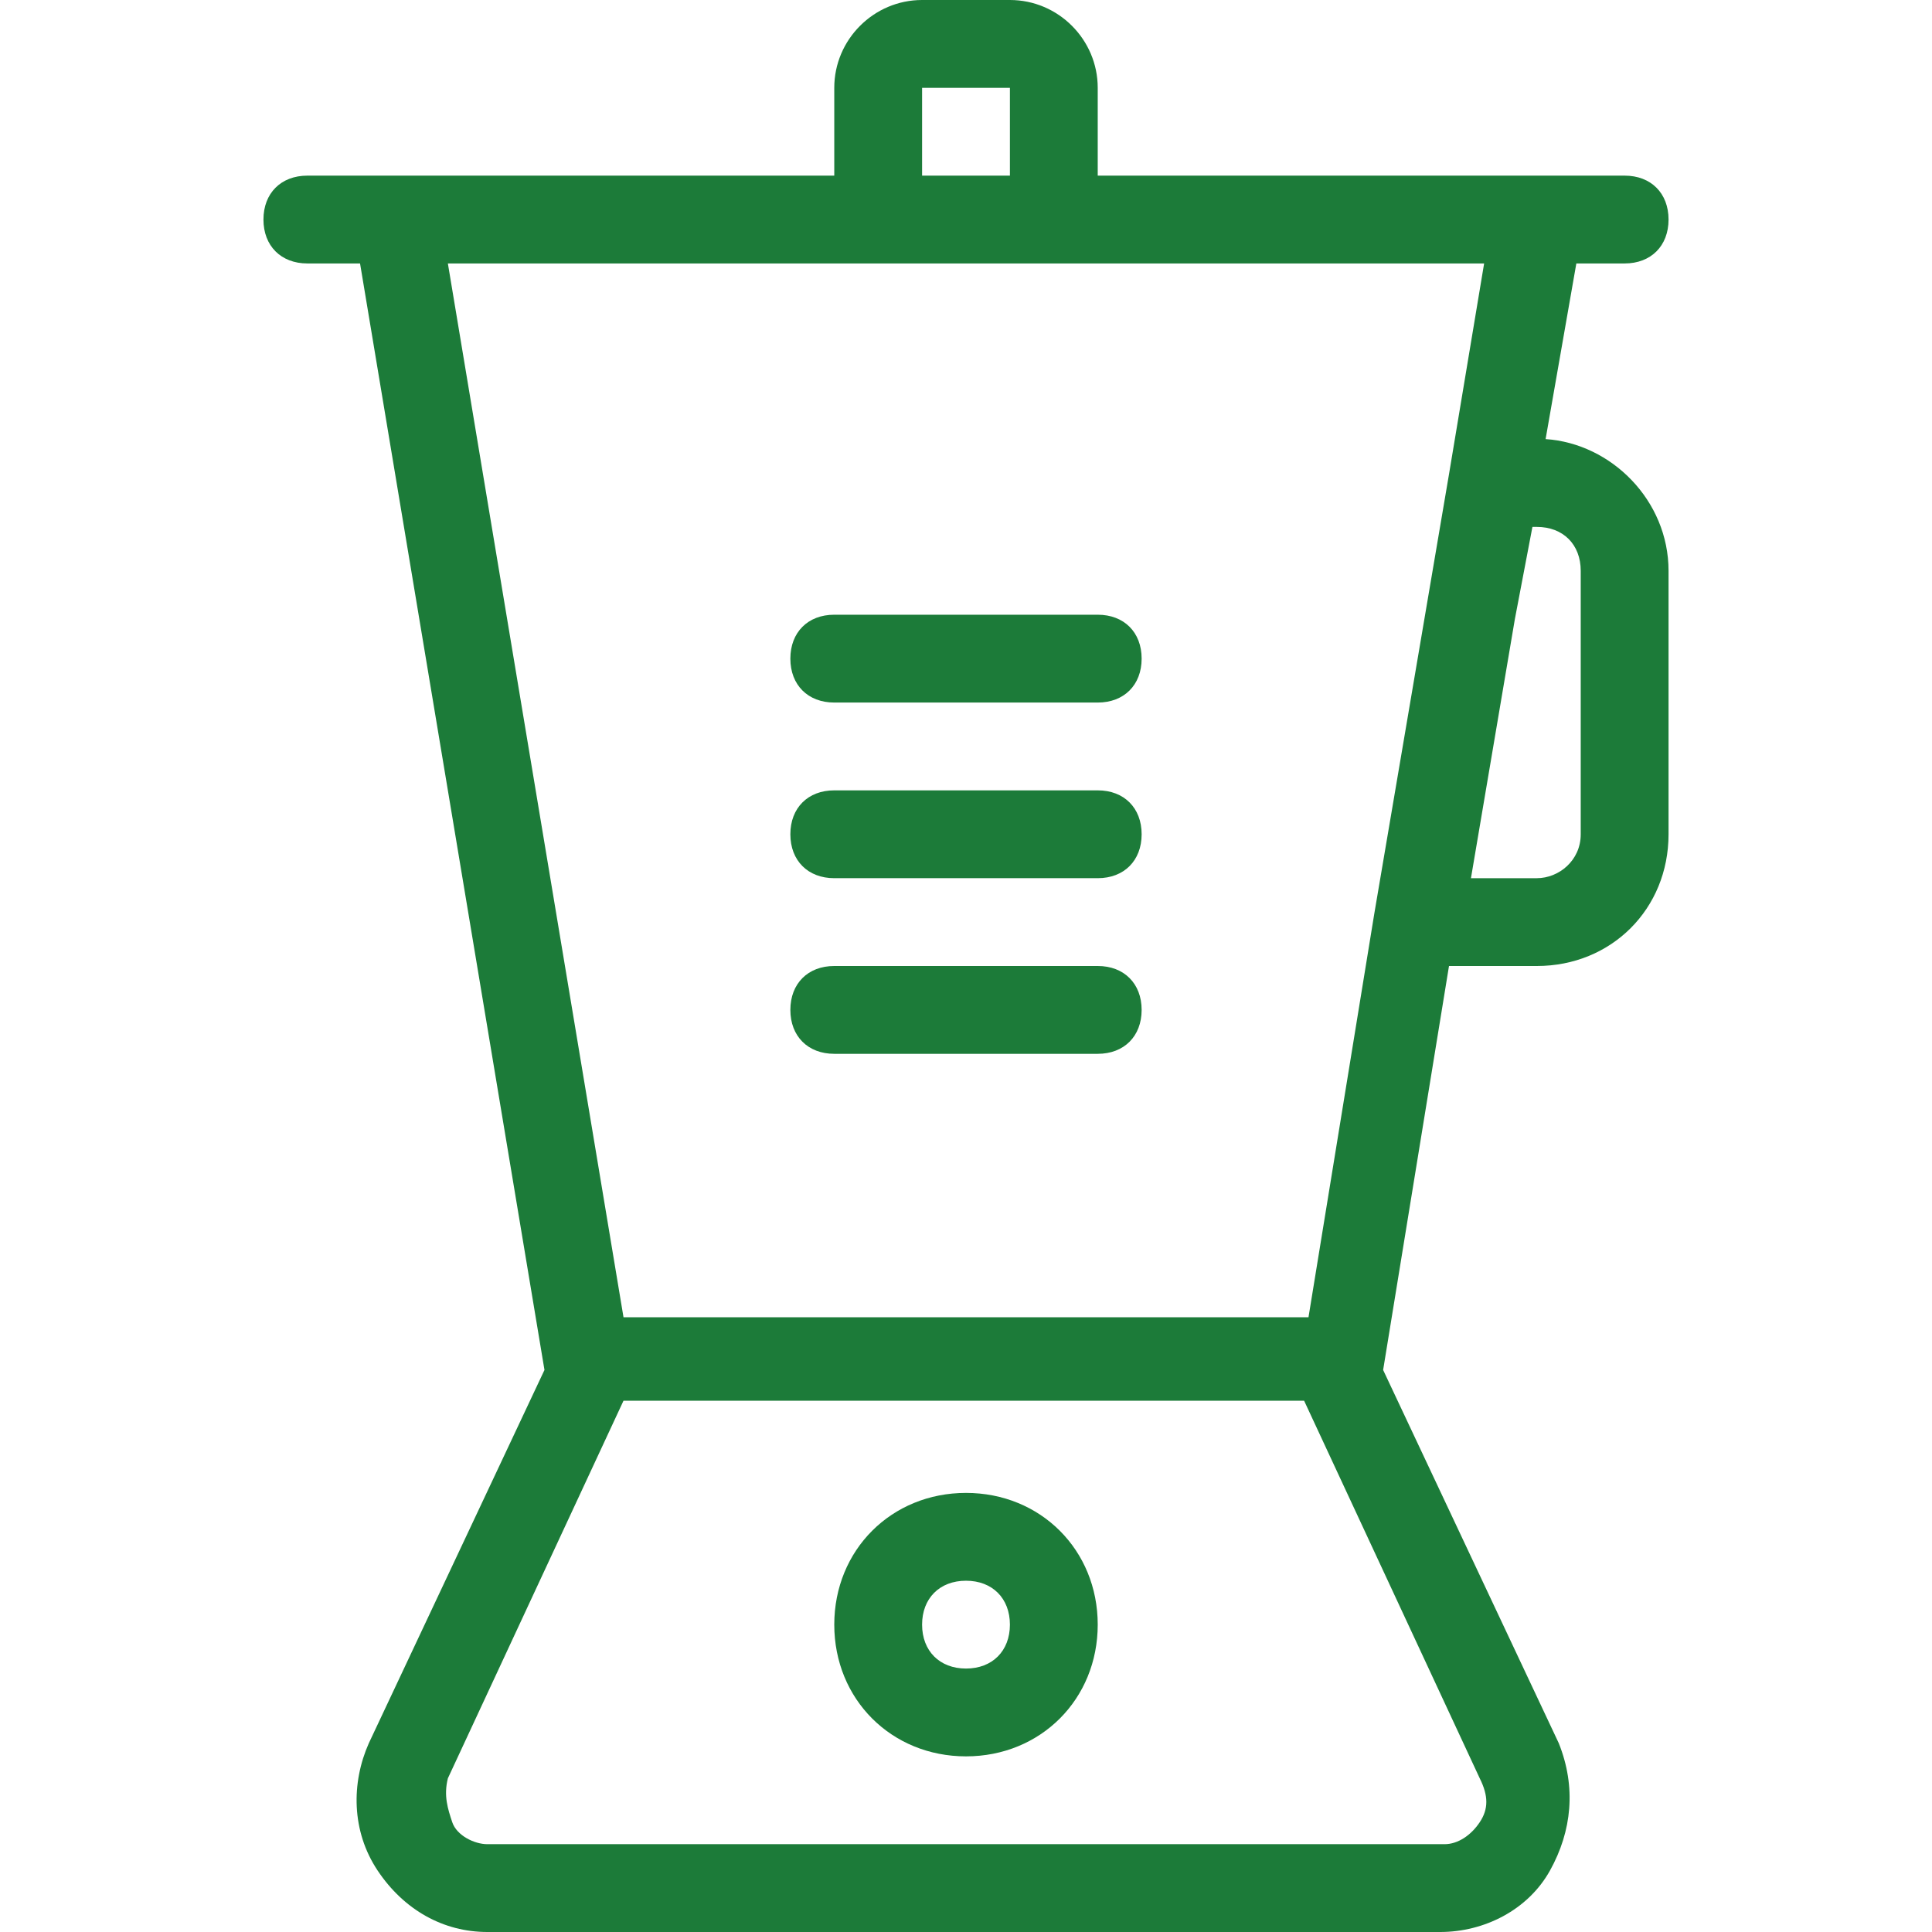 <?xml version="1.0" standalone="no"?><!DOCTYPE svg PUBLIC "-//W3C//DTD SVG 1.1//EN" "http://www.w3.org/Graphics/SVG/1.1/DTD/svg11.dtd"><svg class="icon" width="200px" height="200.00px" viewBox="0 0 1024 1024" version="1.1" xmlns="http://www.w3.org/2000/svg"><path fill="#1c7b39" d="M442.182 372.364h139.636c13.964 0 23.273-9.309 23.273-23.273s-9.309-23.273-23.273-23.273h-139.636c-13.964 0-23.273 9.309-23.273 23.273s9.309 23.273 23.273 23.273zM442.182 465.455h139.636c13.964 0 23.273-9.309 23.273-23.273s-9.309-23.273-23.273-23.273h-139.636c-13.964 0-23.273 9.309-23.273 23.273s9.309 23.273 23.273 23.273zM442.182 558.545h139.636c13.964 0 23.273-9.309 23.273-23.273s-9.309-23.273-23.273-23.273h-139.636c-13.964 0-23.273 9.309-23.273 23.273s9.309 23.273 23.273 23.273zM512 791.273c-39.564 0-69.818 30.255-69.818 69.818s30.255 69.818 69.818 69.818 69.818-30.255 69.818-69.818-30.255-69.818-69.818-69.818z m0 93.091c-13.964 0-23.273-9.309-23.273-23.273s9.309-23.273 23.273-23.273 23.273 9.309 23.273 23.273-9.309 23.273-23.273 23.273z"  /><path fill="#1c7b39" d="M819.2 232.727l16.291-93.091H861.091c13.964 0 23.273-9.309 23.273-23.273s-9.309-23.273-23.273-23.273H581.818V46.545c0-25.6-20.945-46.545-46.545-46.545h-46.545c-25.6 0-46.545 20.945-46.545 46.545v46.545H162.909c-13.964 0-23.273 9.309-23.273 23.273s9.309 23.273 23.273 23.273h27.927l97.745 586.473-93.091 197.818c-9.309 20.945-9.309 46.545 4.655 67.491 13.964 20.945 34.909 32.582 58.182 32.582h505.018c23.273 0 46.545-11.636 58.182-32.582s13.964-44.218 4.655-67.491l-93.091-197.818L768 512h46.545c39.564 0 69.818-30.255 69.818-69.818v-139.636c0-37.236-30.255-67.491-65.164-69.818zM488.727 46.545h46.545v46.545h-46.545V46.545zM237.382 139.636h549.236l-18.618 111.709-39.564 232.727-34.909 214.109H330.473l-93.091-558.545z m546.909 826.182c-4.655 6.982-11.636 11.636-18.618 11.636H258.327c-6.982 0-16.291-4.655-18.618-11.636s-4.655-13.964-2.327-23.273l93.091-200.145h360.727l93.091 200.145c4.655 9.309 4.655 16.291 0 23.273zM837.818 442.182c0 13.964-11.636 23.273-23.273 23.273h-34.909l23.273-137.309 9.309-48.873h2.327c13.964 0 23.273 9.309 23.273 23.273v139.636z"  /></svg>